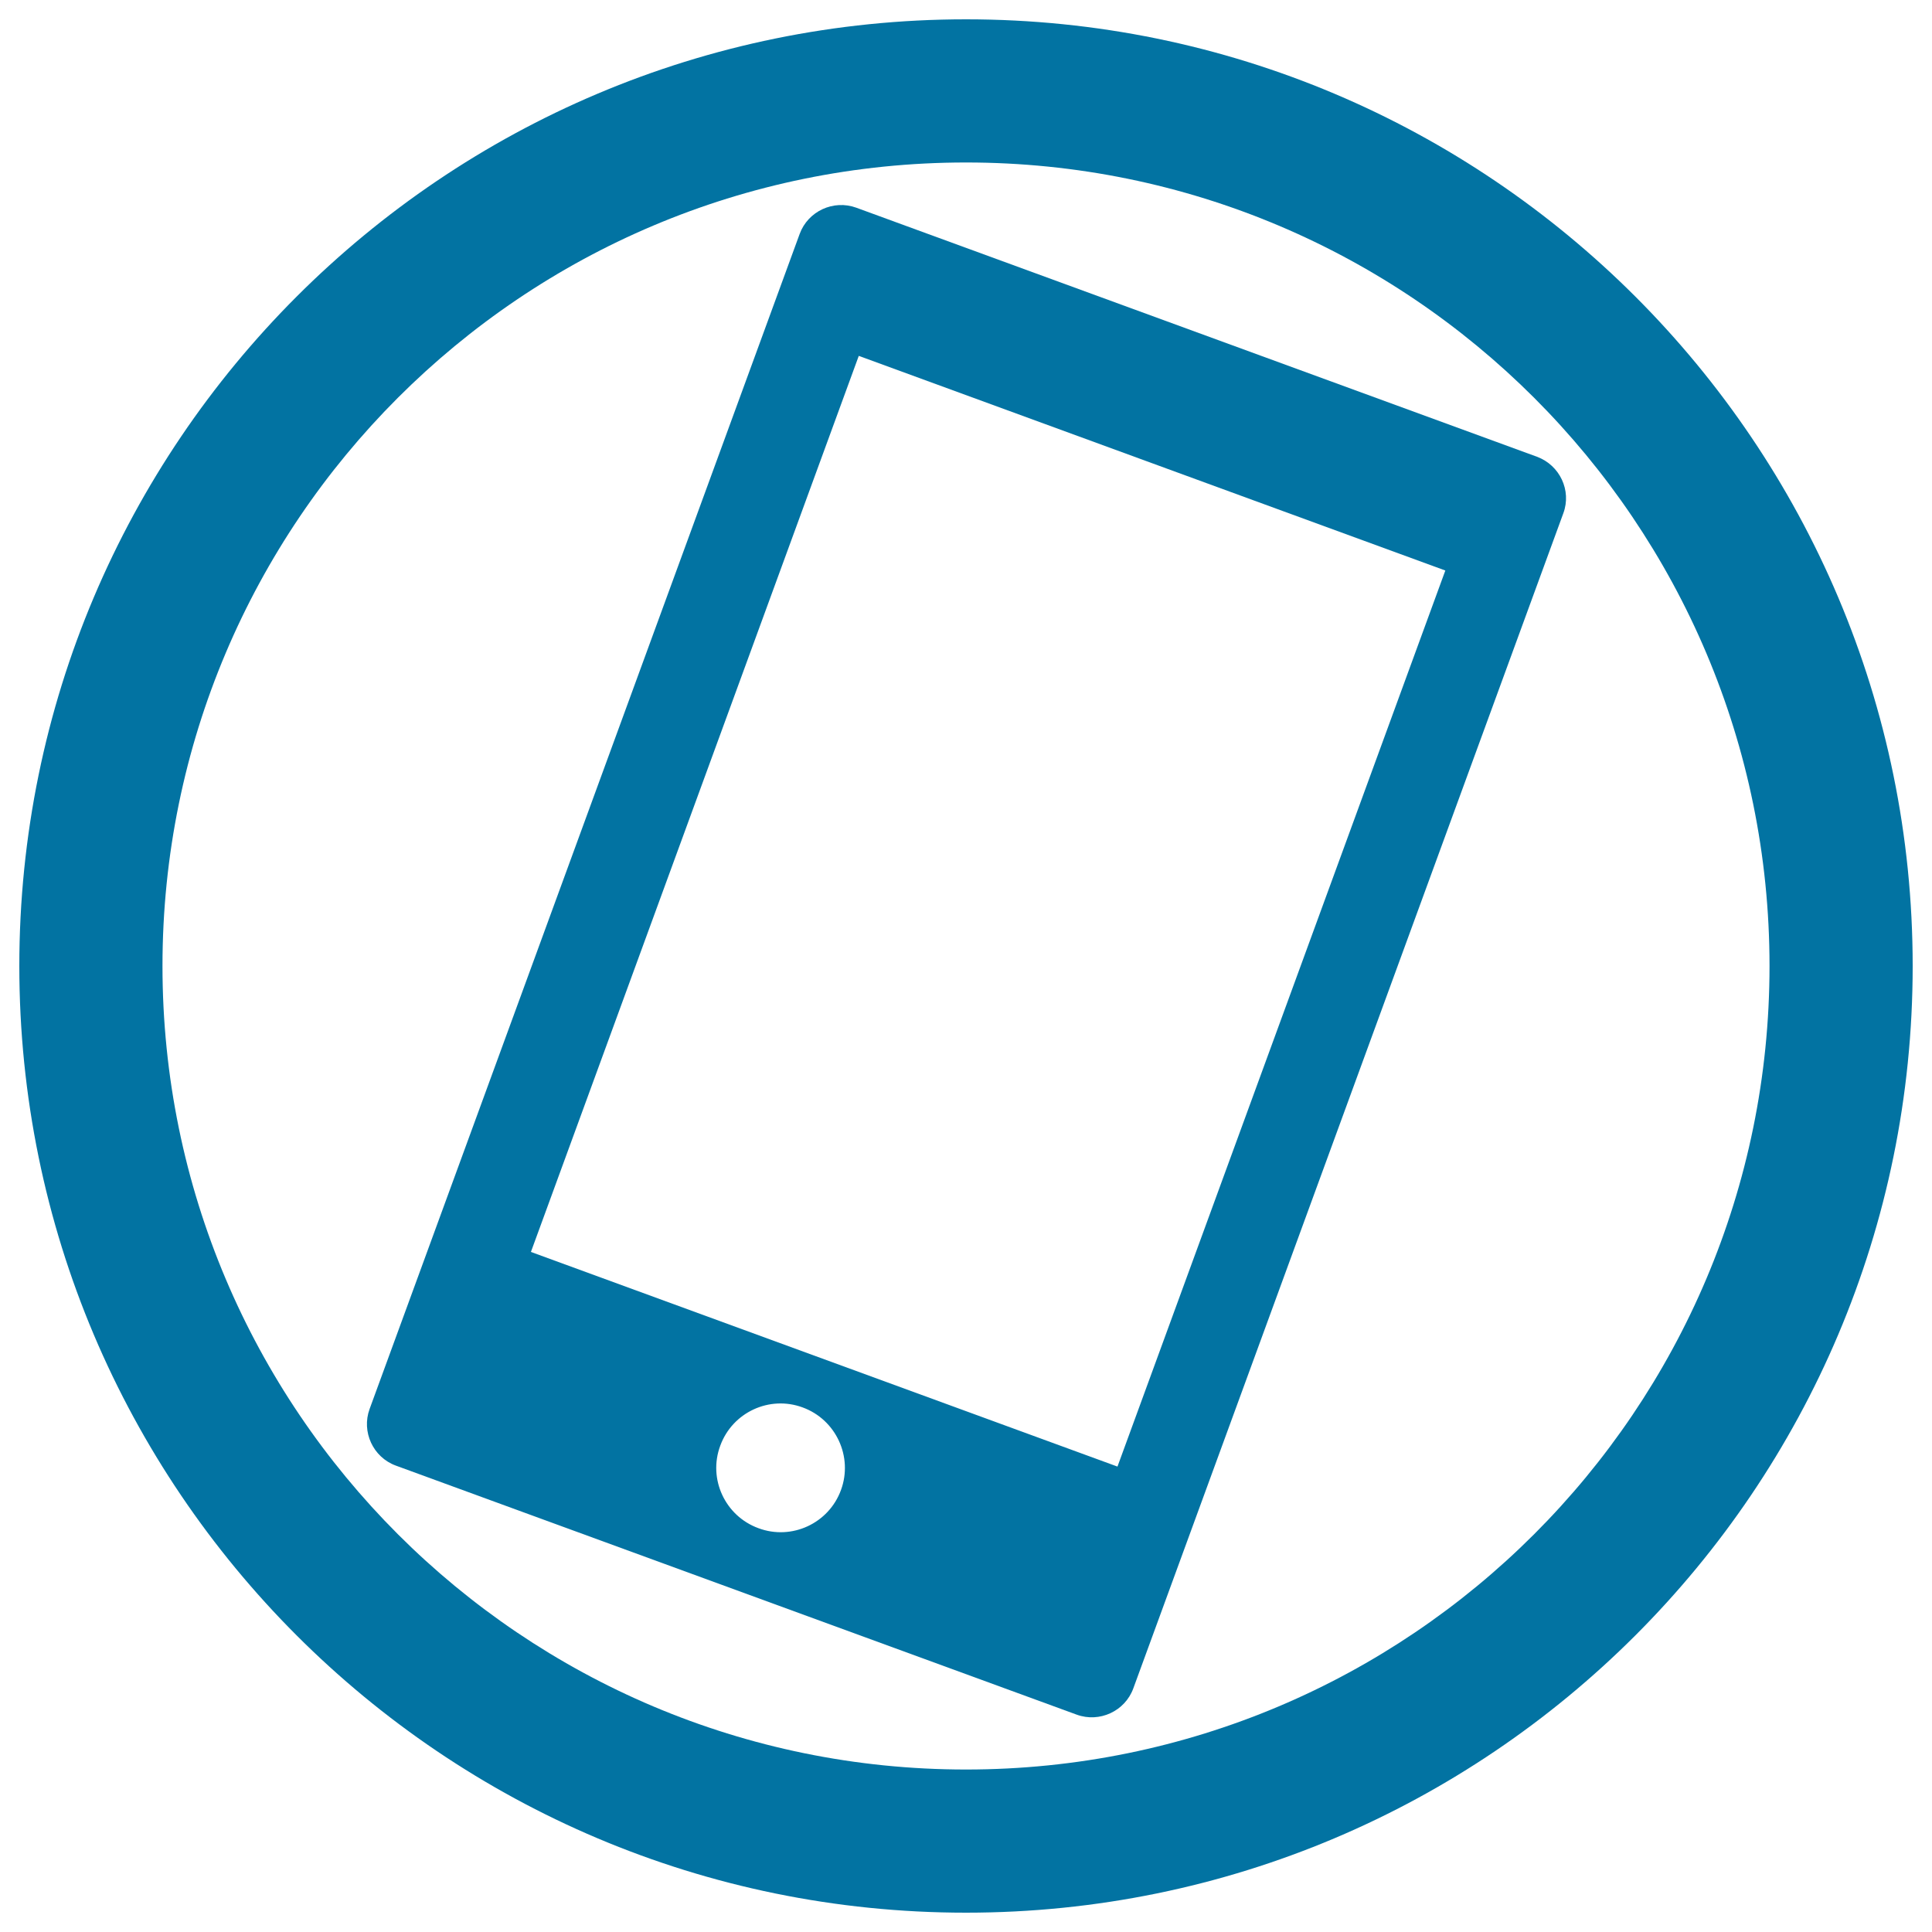<svg xmlns="http://www.w3.org/2000/svg" viewBox="0 0 1000 1000" style="fill:#0273a2">
<title>Device SVG icon</title>
<path d="M500,10C229.4,10,10,229.4,10,500c0,270.6,219.4,490,490,490c270.6,0,490-219.4,490-490C990,229.4,770.6,10,500,10z M500,915.9C270.3,915.9,84.1,729.7,84.1,500C84.1,270.3,270.3,84.1,500,84.1c229.7,0,415.9,186.2,415.9,415.9C915.9,729.7,729.7,915.9,500,915.9z"/><path d="M795.5,236.4L443.2,107.5c-11.8-4.3-25,1.8-29.3,13.6L191.3,729.3c-4.3,11.8,1.8,25,13.6,29.3l352.4,128.9c11.8,4.3,25-1.8,29.3-13.6l222.6-608.3C813.5,253.9,807.4,240.8,795.5,236.4z M435.3,771.2c-6.3,17.3-25.5,26.2-42.7,19.8c-17.3-6.3-26.2-25.5-19.8-42.7c6.3-17.3,25.5-26.2,42.7-19.8C432.7,734.8,441.6,754,435.3,771.2z M578.4,759.1L274.8,648l169.7-463.8l303.6,111.1L578.4,759.1z"/>
</svg>